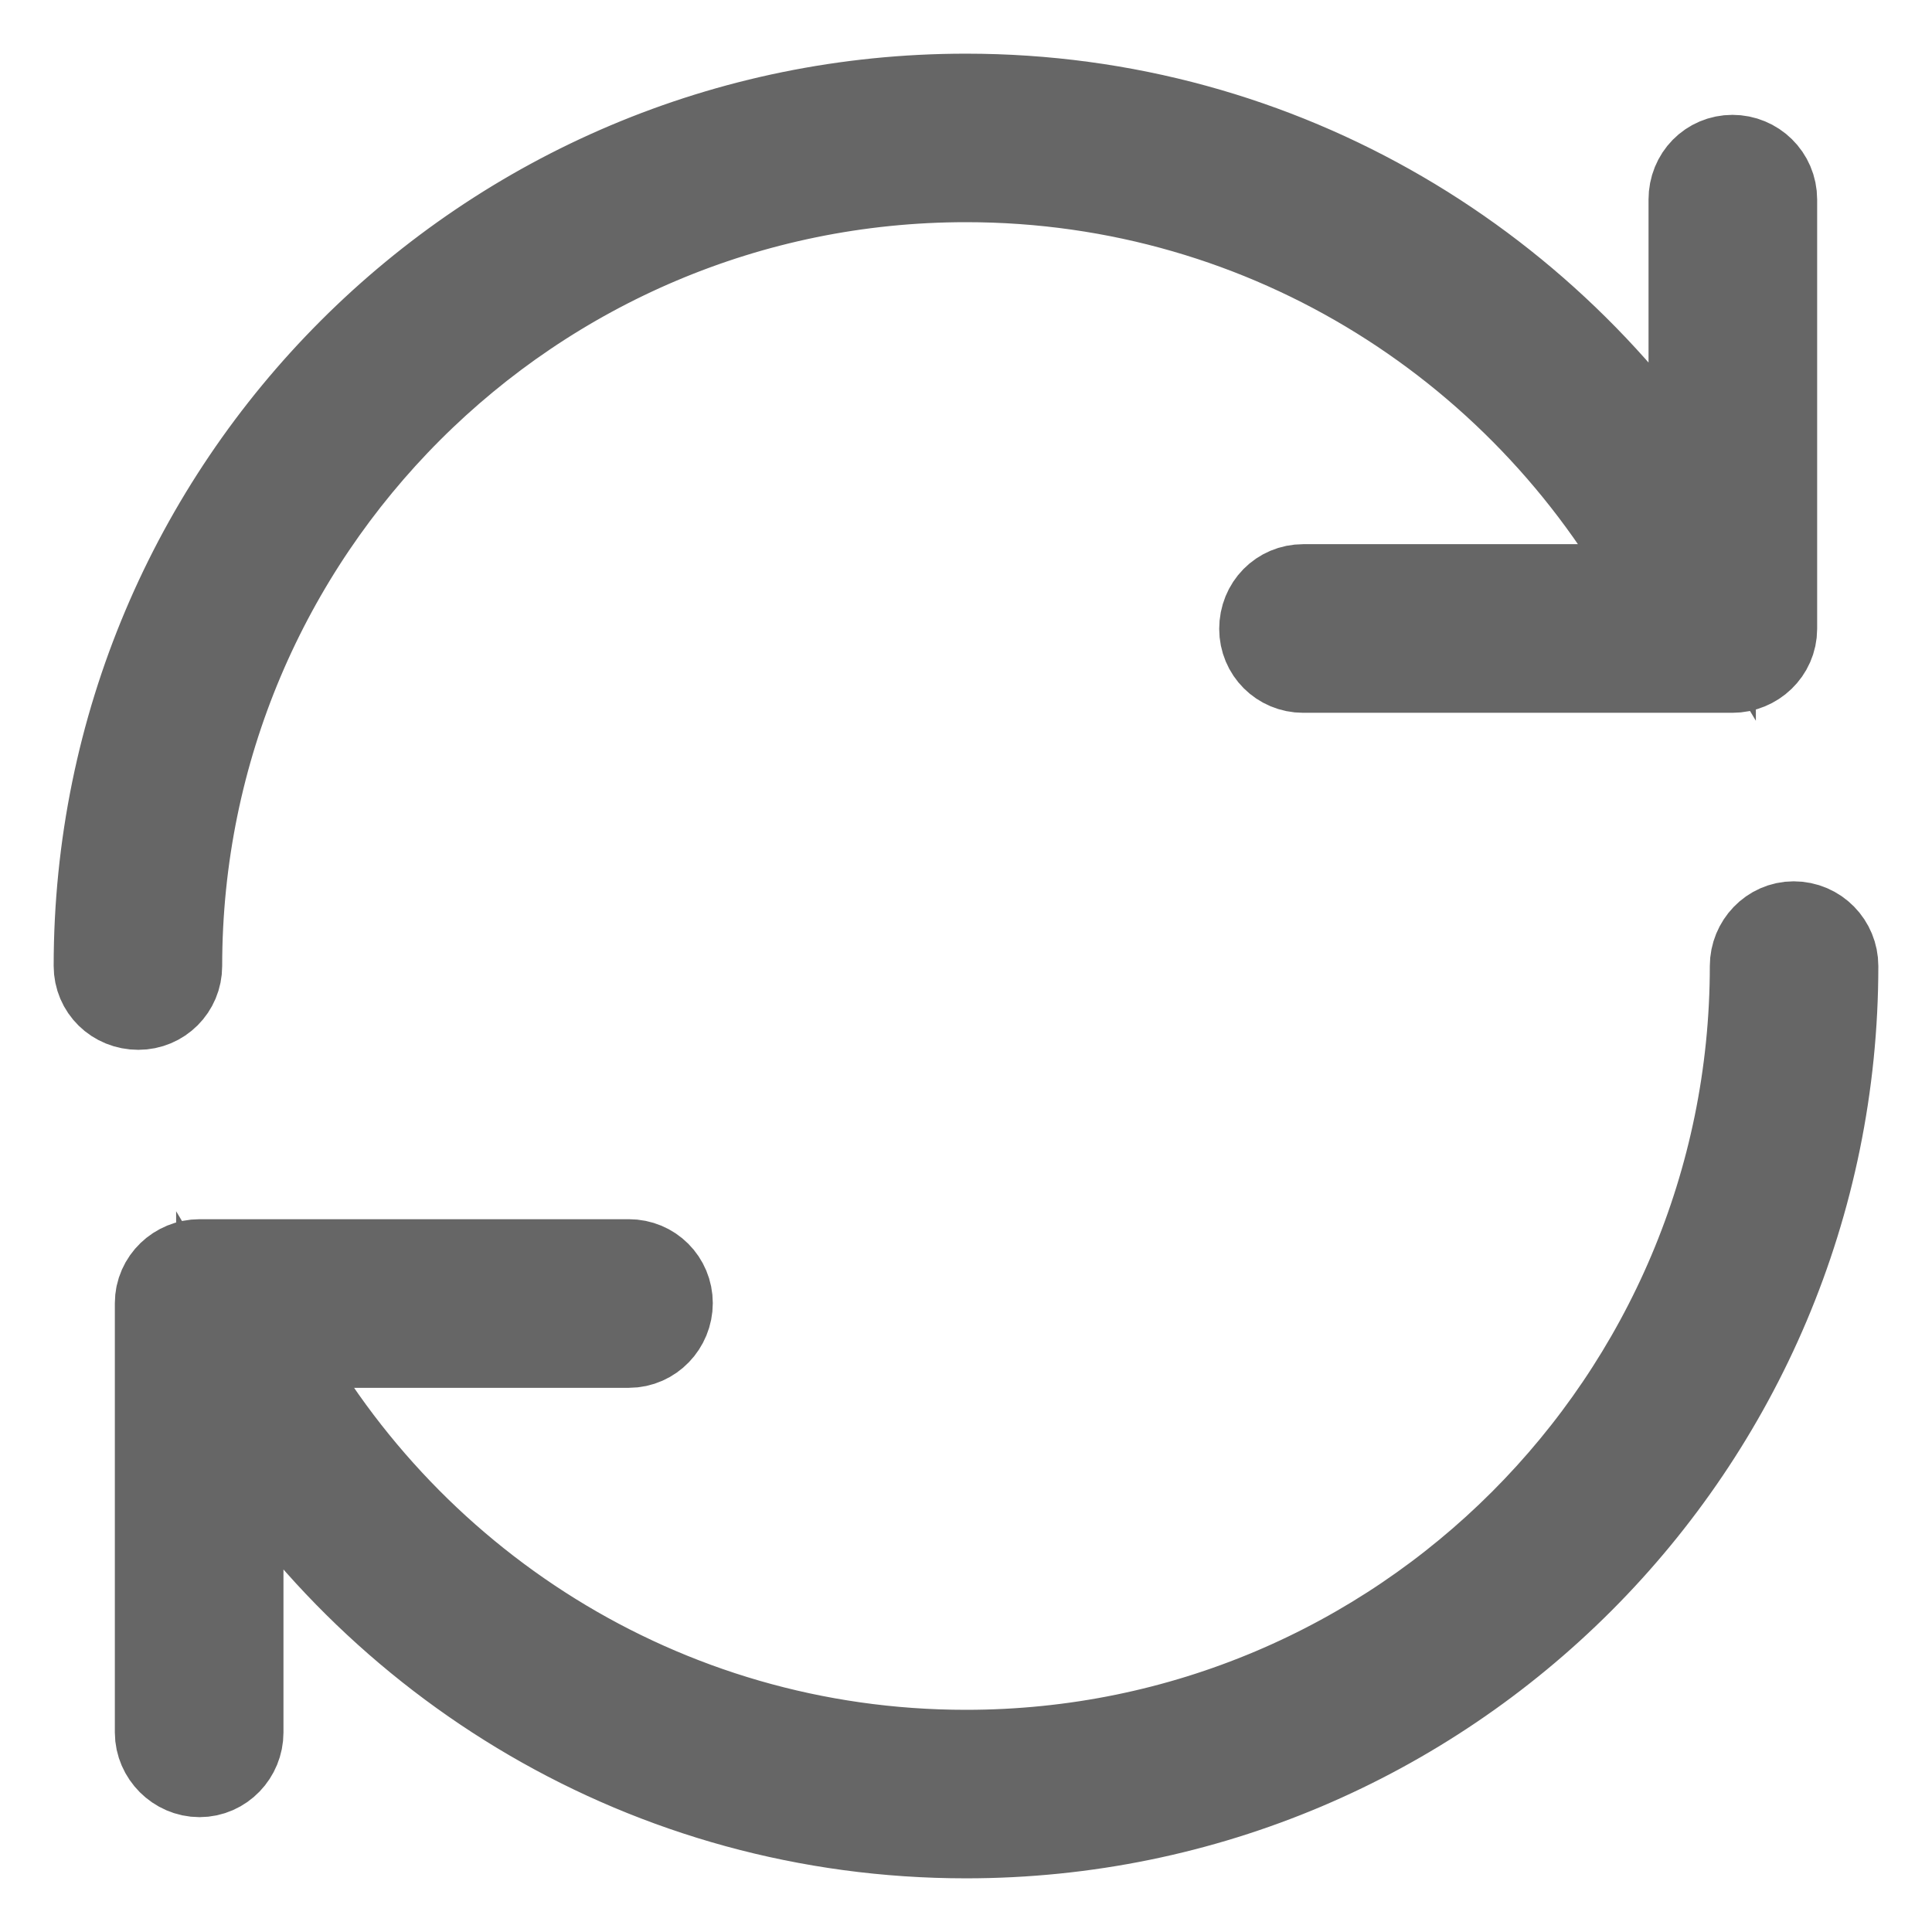 <?xml version="1.0" encoding="UTF-8" standalone="no"?>
<svg width="18px" height="18px" viewBox="0 0 18 18" version="1.1" xmlns="http://www.w3.org/2000/svg" xmlns:xlink="http://www.w3.org/1999/xlink">
    <!-- Generator: sketchtool 3.7.2 (28276) - http://www.bohemiancoding.com/sketch -->
    <title>1218C029-D515-4006-B1E3-E919177035E2</title>
    <desc>Created with sketchtool.</desc>
    <defs></defs>
    <g id="Page-1" stroke="none" stroke-width="1" fill="none" fill-rule="evenodd">
        <g id="Dashboard---Activity" transform="translate(-1145, -234)" stroke="#666666" fill="#4A4A4A">
            <g id="Body" transform="translate(-3, 108)">
                <g id="Main-Container" transform="translate(332, 0)">
                    <g id="Transactions" transform="translate(-3, 100)">
                        <path d="M828,27.57 C830.867,27.57 833.344,29.195 834.586,31.57 L831.141,31.57 C830.984,31.57 830.859,31.695 830.859,31.859 C830.859,32.016 830.984,32.141 831.141,32.141 L835.141,32.141 C835.297,32.141 835.43,32.016 835.43,31.859 L835.43,27.859 C835.43,27.695 835.297,27.57 835.141,27.57 C834.984,27.57 834.859,27.695 834.859,27.859 L834.859,30.906 C833.461,28.57 830.922,27 828,27 C823.578,27 820,30.578 820,35 C820,35.156 820.125,35.281 820.289,35.281 C820.445,35.281 820.57,35.156 820.57,35 C820.57,30.898 823.898,27.57 828,27.57 L828,27.57 Z M828,43 C832.422,43 836,39.414 836,35 C836,34.844 835.875,34.711 835.711,34.711 C835.555,34.711 835.43,34.844 835.43,35 C835.43,39.102 832.102,42.43 828,42.43 C825.133,42.43 822.656,40.805 821.414,38.43 L824.859,38.43 C825.016,38.43 825.141,38.297 825.141,38.141 C825.141,37.984 825.016,37.859 824.859,37.859 L820.859,37.859 C820.703,37.859 820.57,37.984 820.57,38.141 L820.57,42.141 C820.57,42.297 820.703,42.43 820.859,42.43 C821.016,42.43 821.141,42.297 821.141,42.141 L821.141,39.094 C822.539,41.43 825.078,43 828,43 L828,43 Z" id="sync"></path>
                    </g>
                </g>
            </g>
        </g>
    </g>
</svg>